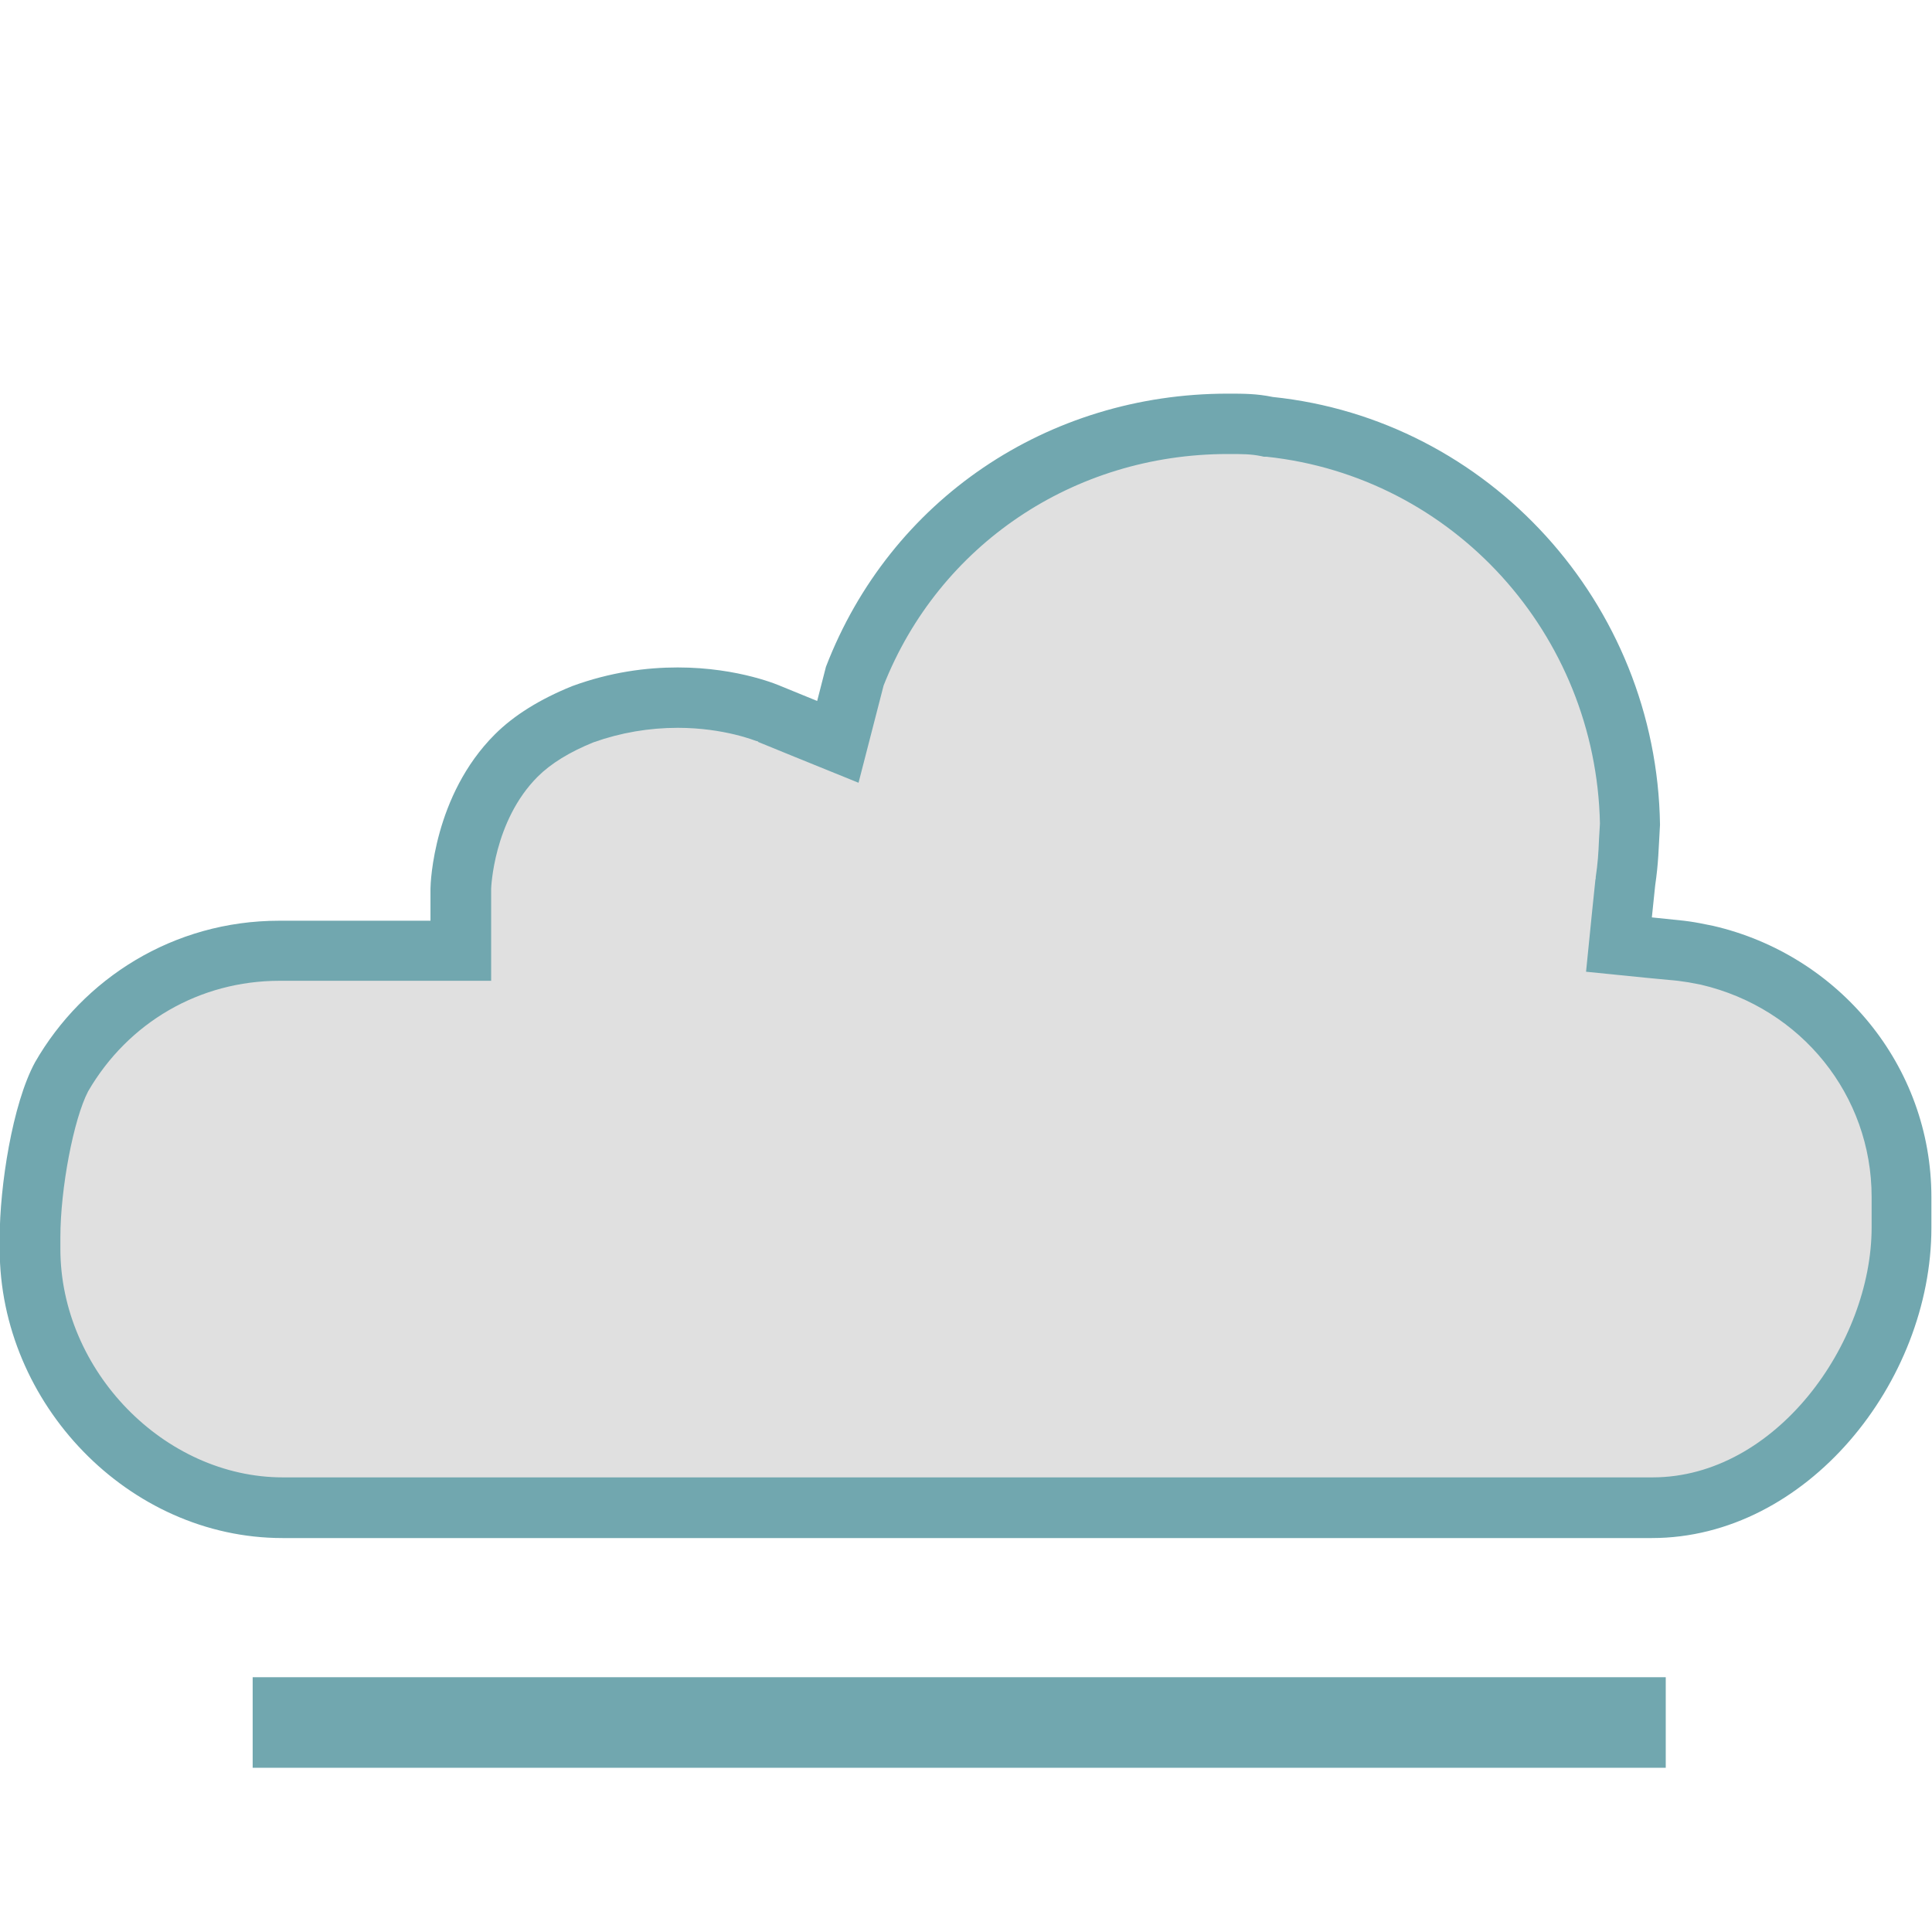 <?xml version="1.0" encoding="UTF-8"?><svg id="a" xmlns="http://www.w3.org/2000/svg" viewBox="0 0 64 64"><g><path d="m9.37,49.96c-4.54,0-8.37-3.93-8.37-8.57v-.38c0-1.63.42-4.17,1.05-5.34,1.5-2.59,4.2-4.16,7.21-4.16h6v-2.06s.07-2.64,1.84-4.4c.54-.54,1.29-1,2.22-1.38.99-.36,2.05-.54,3.13-.54,1.79,0,3.01.52,3.02.53l2.29.93.56-2.18c1.98-5.08,6.82-8.36,12.36-8.36.5,0,.86,0,1.29.09,6.8.71,11.93,6.39,12.03,13.21l-.03.49c-.03.48-.04.84-.12,1.37l-.21,2.1,2.06.21c.2.02.41.06.42.07l.45.09c3.77.87,6.43,4.17,6.43,8.01v1.01c0,4.38-3.53,9.28-8.26,9.28H9.37Z" style="fill:#e0e0e0;"/><path d="m40.68,15.04c.47,0,.76,0,1.1.07l.09.02h.09c6.18.66,10.91,5.87,11.04,12.15-.01.19-.02.35-.03.51-.02.48-.04.8-.11,1.27v.04s-.01.04-.01.04l-.11,1.06-.2,1.99,1.99.2,1.05.1c.16.02.33.05.35.05l.42.08c3.33.78,5.65,3.67,5.65,7.03v1.01c0,3.83-3.17,8.28-7.26,8.28H9.37c-3.93,0-7.37-3.54-7.37-7.57v-.38c0-1.63.44-3.92.92-4.84,1.33-2.29,3.7-3.66,6.34-3.66h7.01v-3.05s.07-2.24,1.54-3.71c.44-.44,1.06-.82,1.85-1.14.9-.32,1.84-.48,2.79-.48,1.55,0,2.6.44,2.61.44,0,0,0,0,0,0h.03s.03.03.03.03l1.2.49,2.12.86.57-2.21.26-1.01c1.84-4.66,6.3-7.67,11.4-7.67m0-2c-5.96,0-11.18,3.51-13.31,9.05l-.29,1.13-1.2-.49s-1.37-.62-3.42-.62c-1.03,0-2.22.15-3.5.62-1.06.43-1.92.96-2.56,1.6-2.02,2.02-2.13,4.9-2.13,5.11v1.06h-5.01c-3.51,0-6.5,1.92-8.09,4.69-.75,1.38-1.17,4.11-1.17,5.81v.38c0,5.11,4.26,9.57,9.37,9.57h45.36c5.12,0,9.26-5.16,9.26-10.28v-1.01c0-4.37-3.08-8.03-7.23-8.99l-.45-.09s-.26-.05-.52-.08l-1.06-.11.11-1.06c.11-.75.11-1.17.16-2.01-.11-7.35-5.69-13.43-12.83-14.17-.53-.11-.96-.11-1.49-.11h0Z" style="fill:#71a7af;"/></g><line x1="8.37" y1="57.06" x2="55.18" y2="57.06" style="fill:none; stroke:#71a7af; stroke-miterlimit:10; stroke-width:3px;"/></svg>